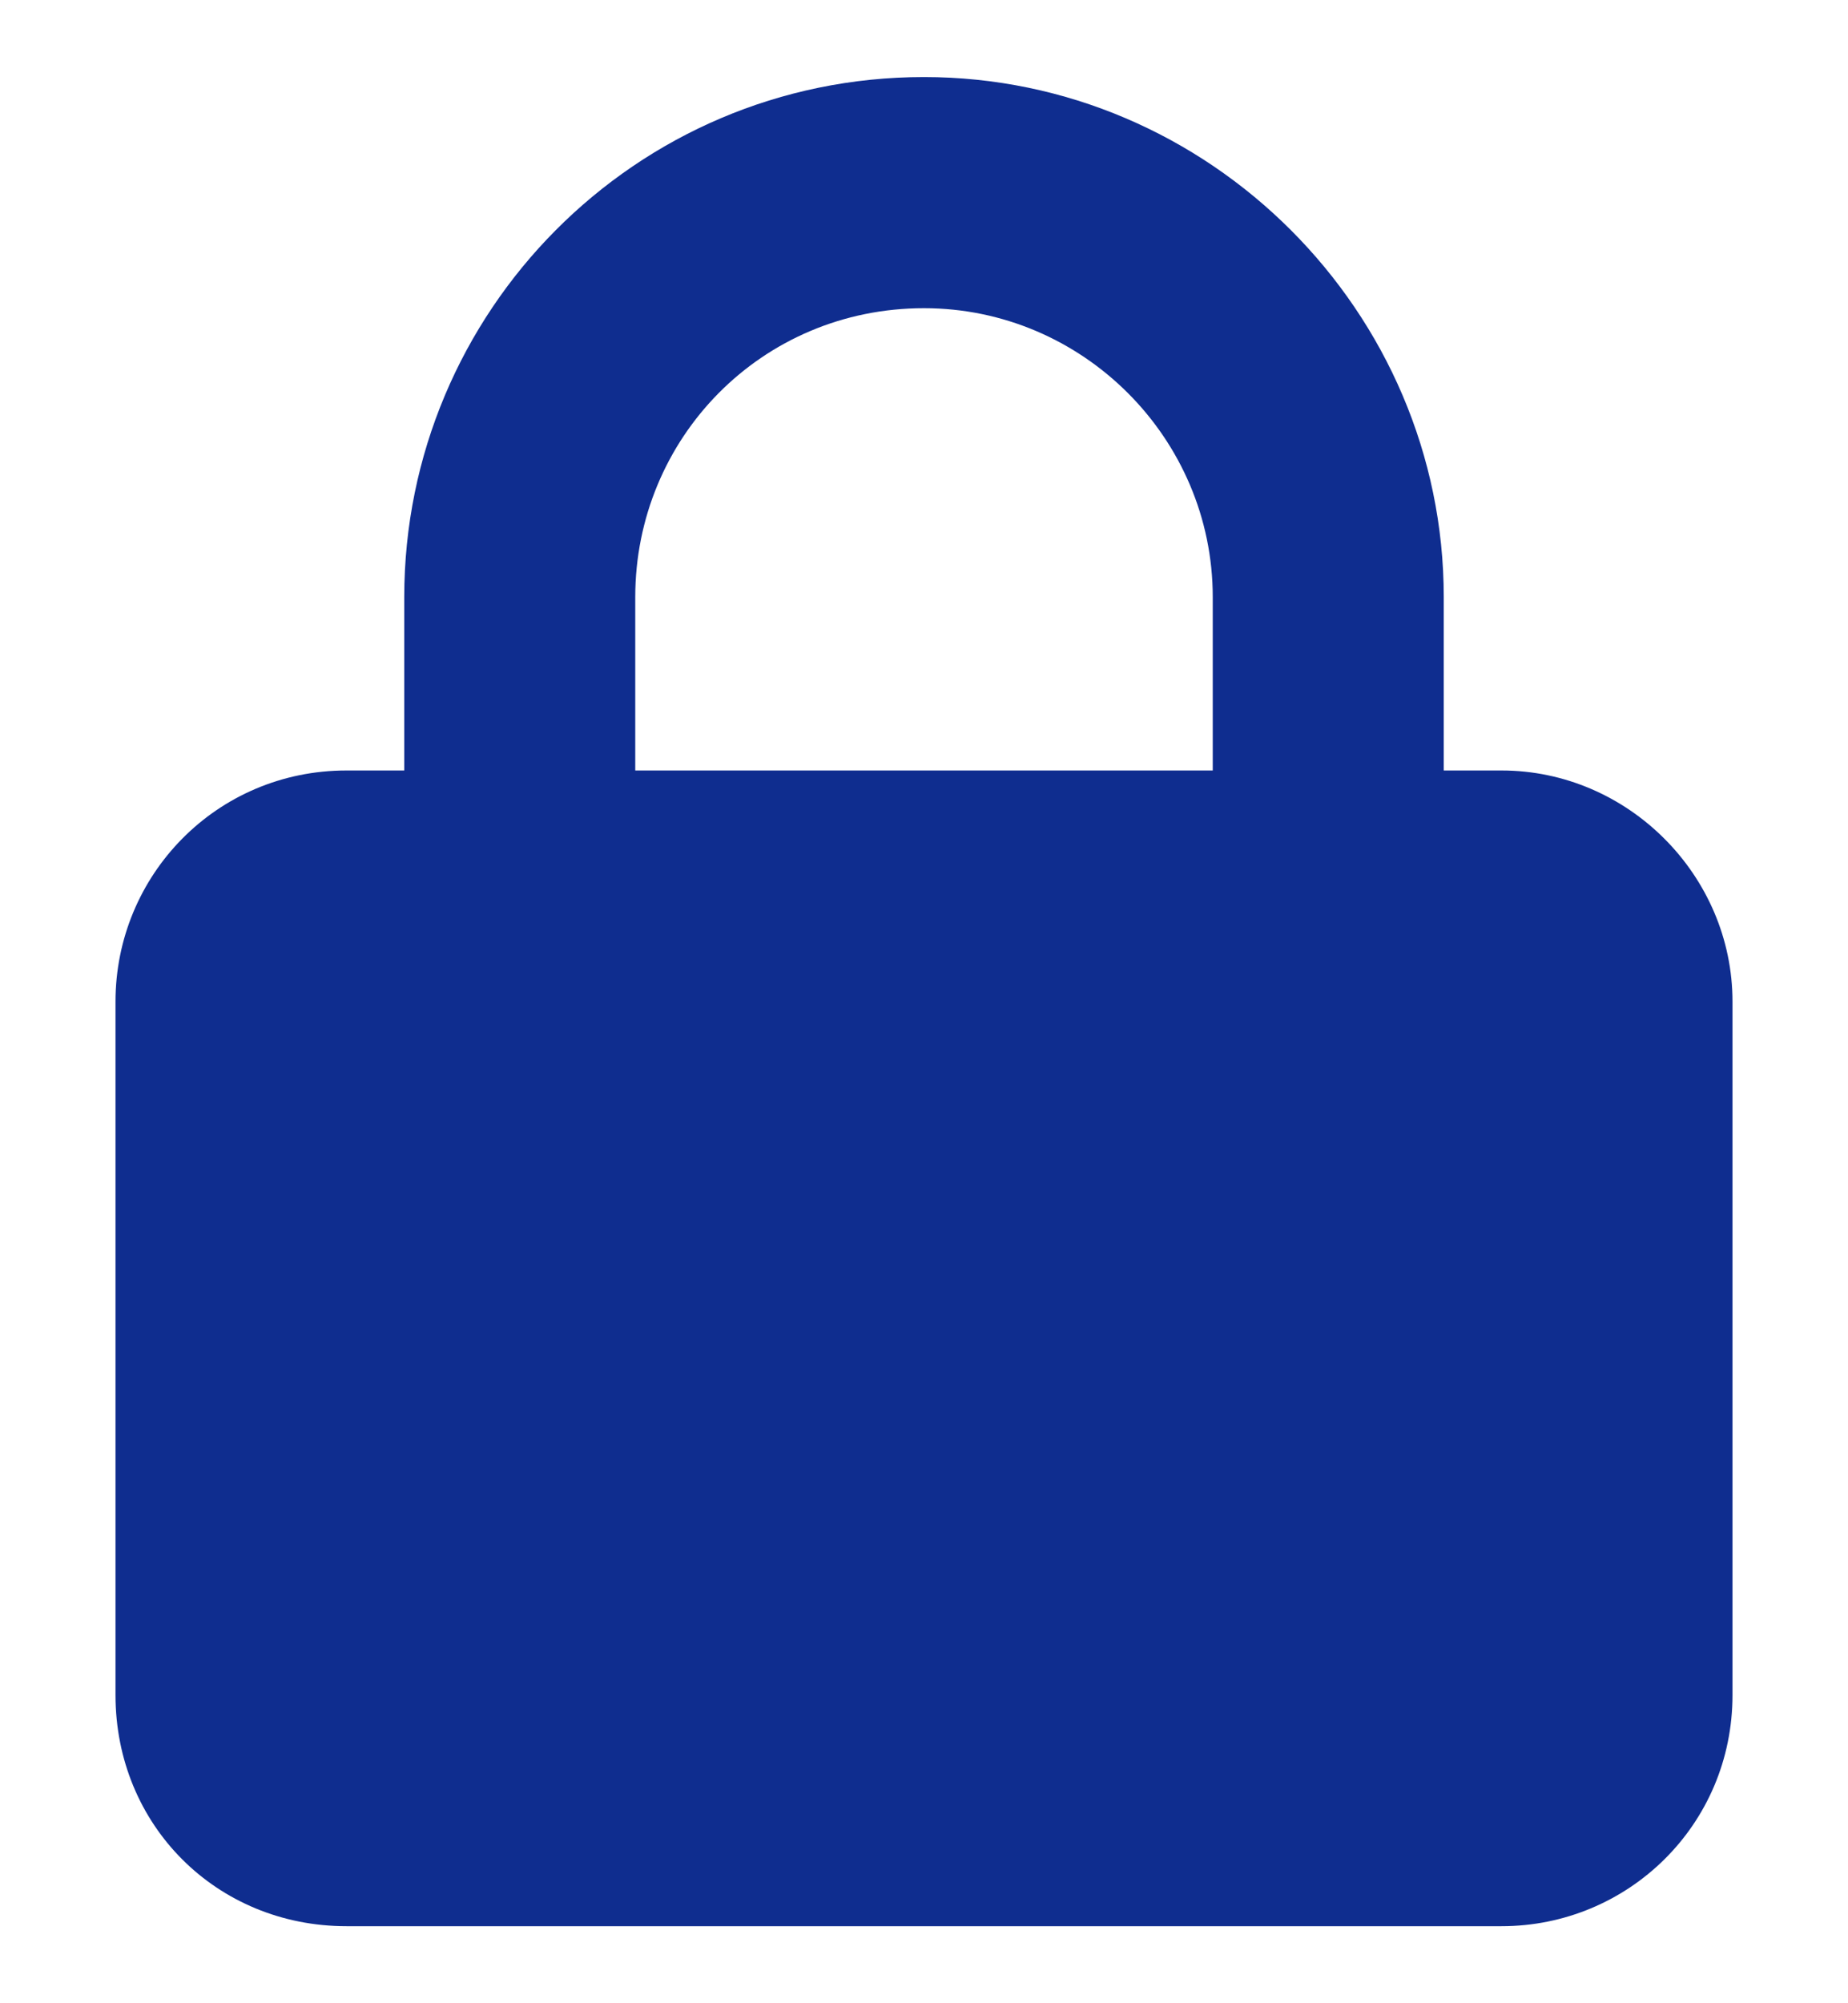 <svg width="12" height="13" viewBox="0 0 12 13" fill="none" xmlns="http://www.w3.org/2000/svg">
<path d="M2.625 5V3.875C2.625 2.023 4.125 0.5 6 0.5C7.852 0.5 9.375 2.023 9.375 3.875V5H9.75C10.57 5 11.25 5.68 11.25 6.5V11C11.25 11.844 10.57 12.5 9.75 12.5H2.25C1.406 12.5 0.75 11.844 0.75 11V6.5C0.75 5.68 1.406 5 2.25 5H2.625ZM4.125 5H7.875V3.875C7.875 2.844 7.031 2 6 2C4.945 2 4.125 2.844 4.125 3.875V5Z" fill="#0F2D8F"/>
</svg>
